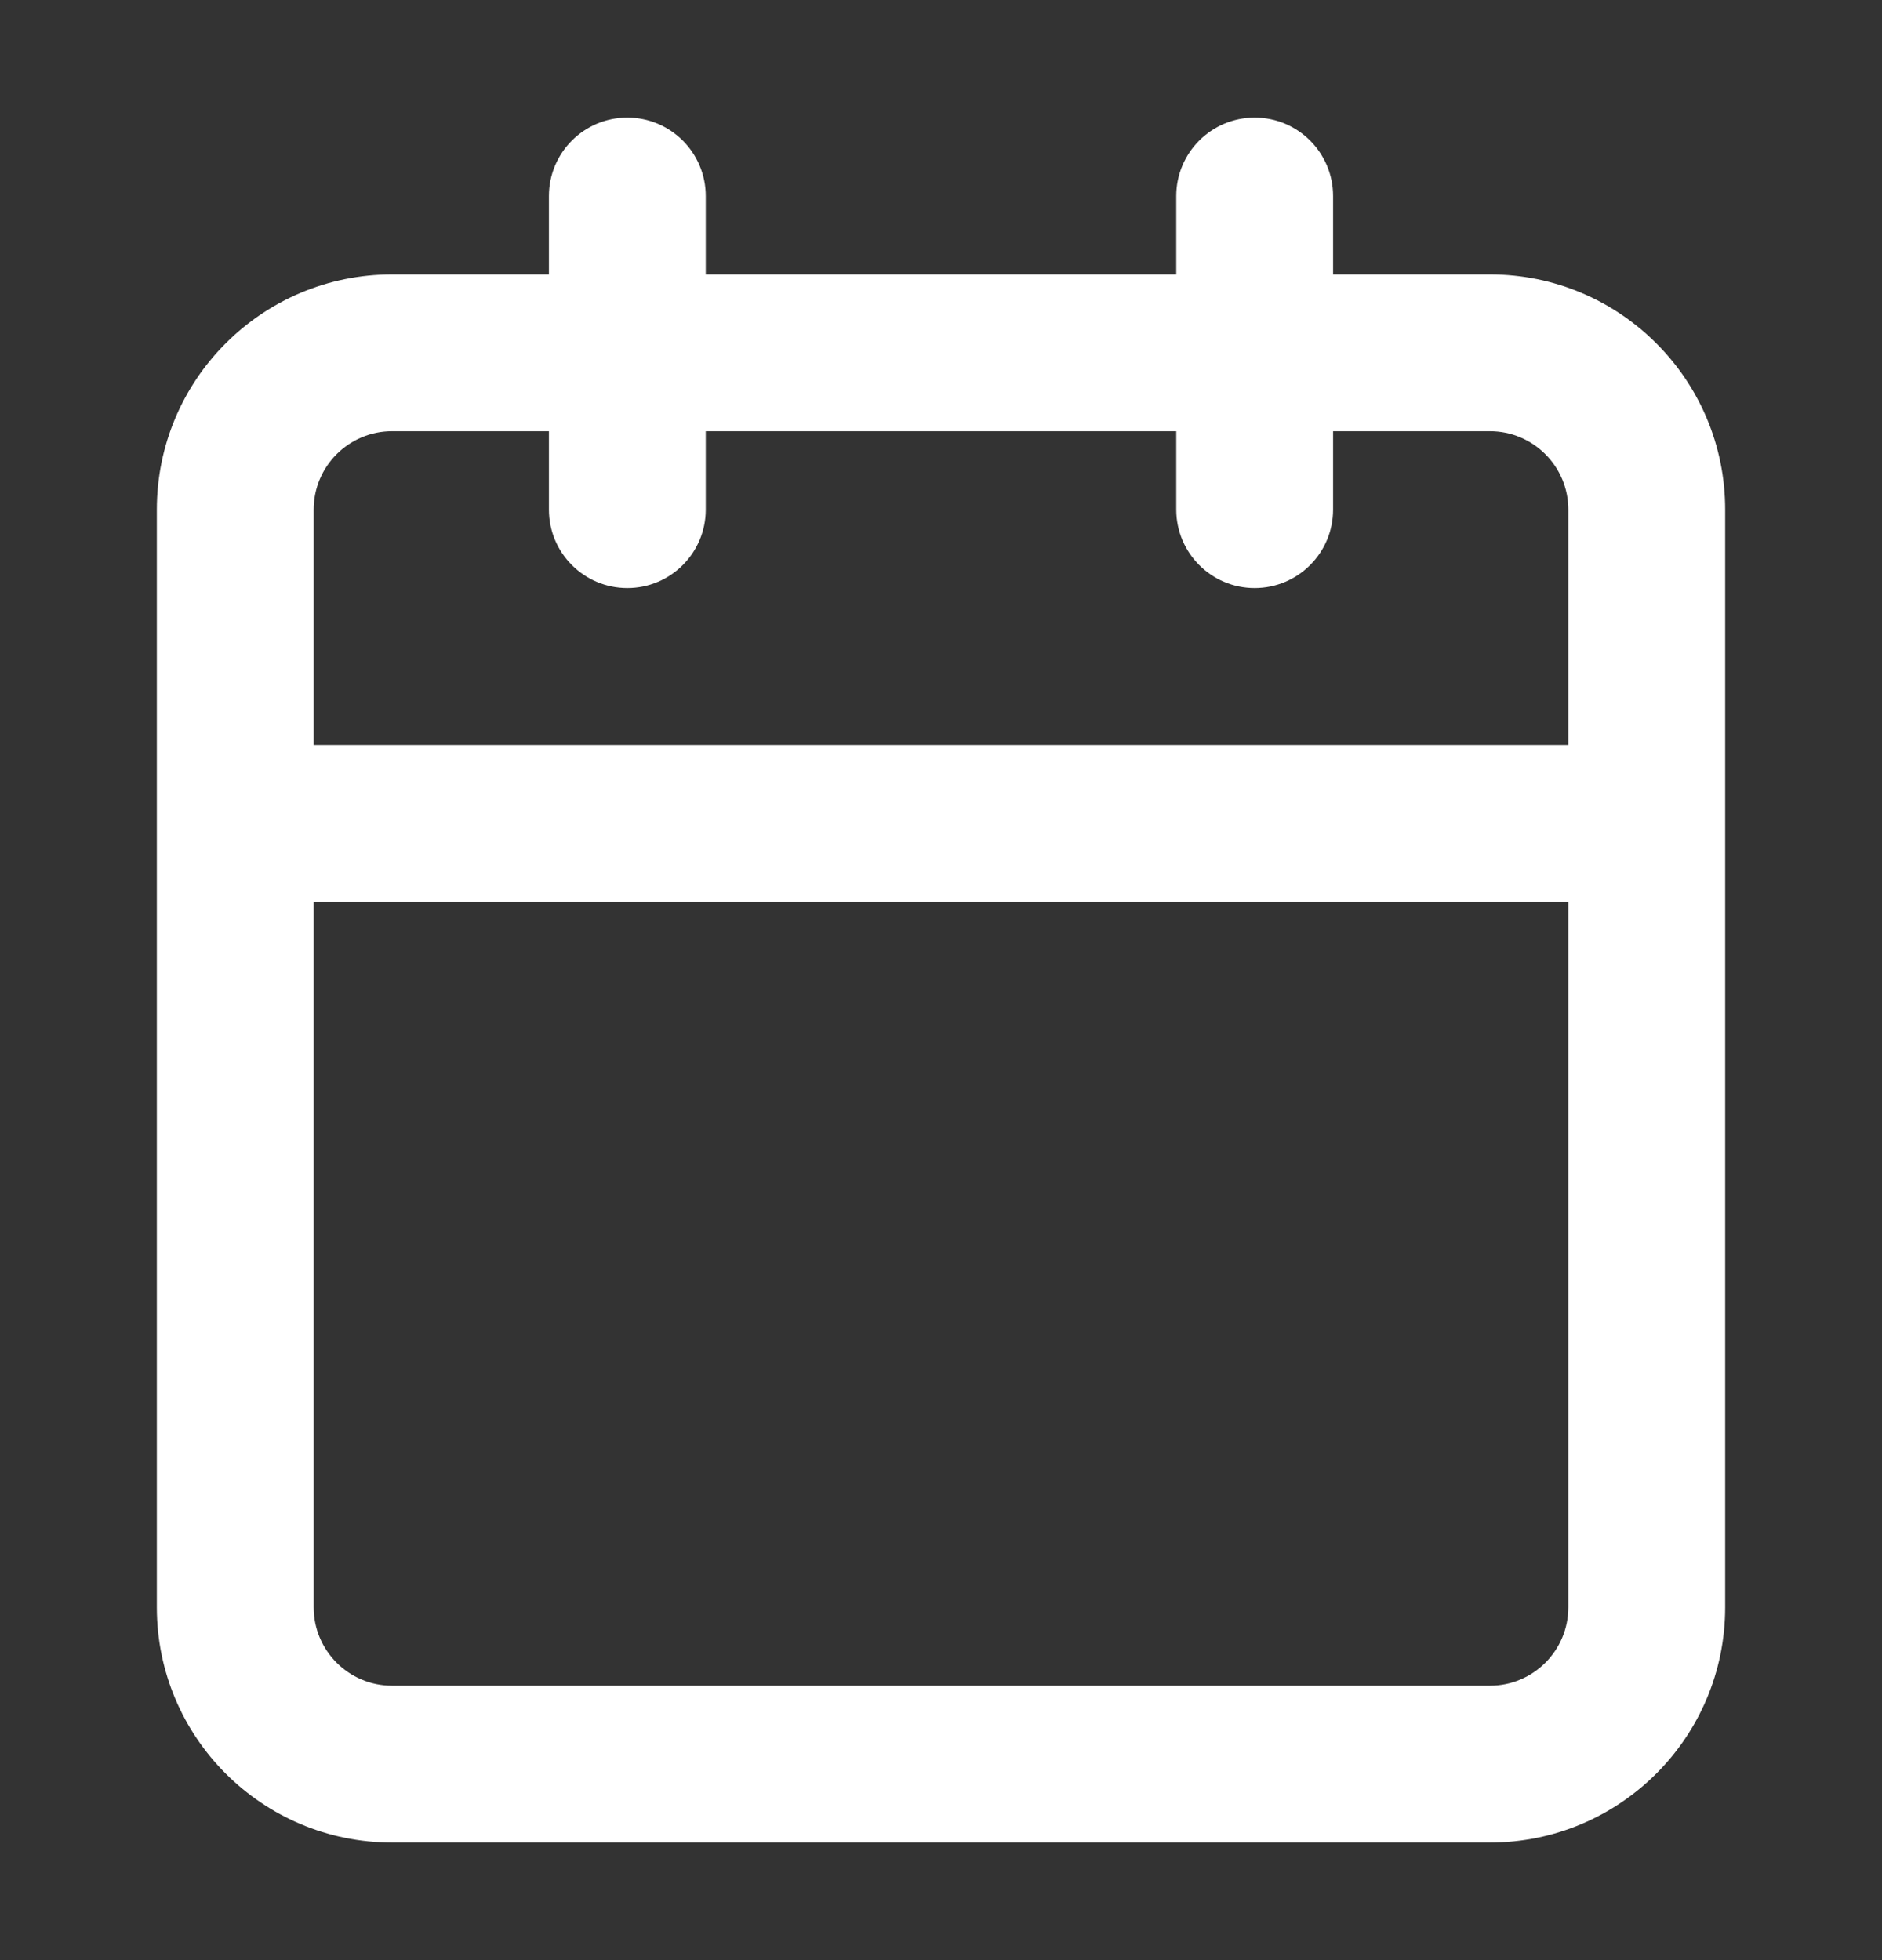 <svg width="24" height="25" viewBox="0 0 24 25" fill="none" xmlns="http://www.w3.org/2000/svg">
<rect x="0" y="0" width="24" height="25" fill="#333333" stroke="none"/>
<path fill-rule="evenodd" clip-rule="evenodd" d="M8 1.5C8.552 1.5 9 1.948 9 2.5V3.5H15V2.5C15 1.948 15.448 1.5 16 1.5C16.552 1.5 17 1.948 17 2.5V3.5H19C20.657 3.5 22 4.843 22 6.5V20.5C22 22.157 20.657 23.5 19 23.5H5C3.343 23.5 2 22.157 2 20.5V6.5C2 4.843 3.343 3.5 5 3.5H7V2.5C7 1.948 7.448 1.5 8 1.5ZM7 5.5H5C4.448 5.5 4 5.948 4 6.5V9.5H20V6.5C20 5.948 19.552 5.5 19 5.5H17V6.5C17 7.052 16.552 7.5 16 7.5C15.448 7.5 15 7.052 15 6.5V5.5H9V6.5C9 7.052 8.552 7.5 8 7.5C7.448 7.5 7 7.052 7 6.5V5.5ZM20 11.5H4V20.5C4 21.052 4.448 21.5 5 21.5H19C19.552 21.5 20 21.052 20 20.5V11.5Z" fill="white"/>
</svg>
